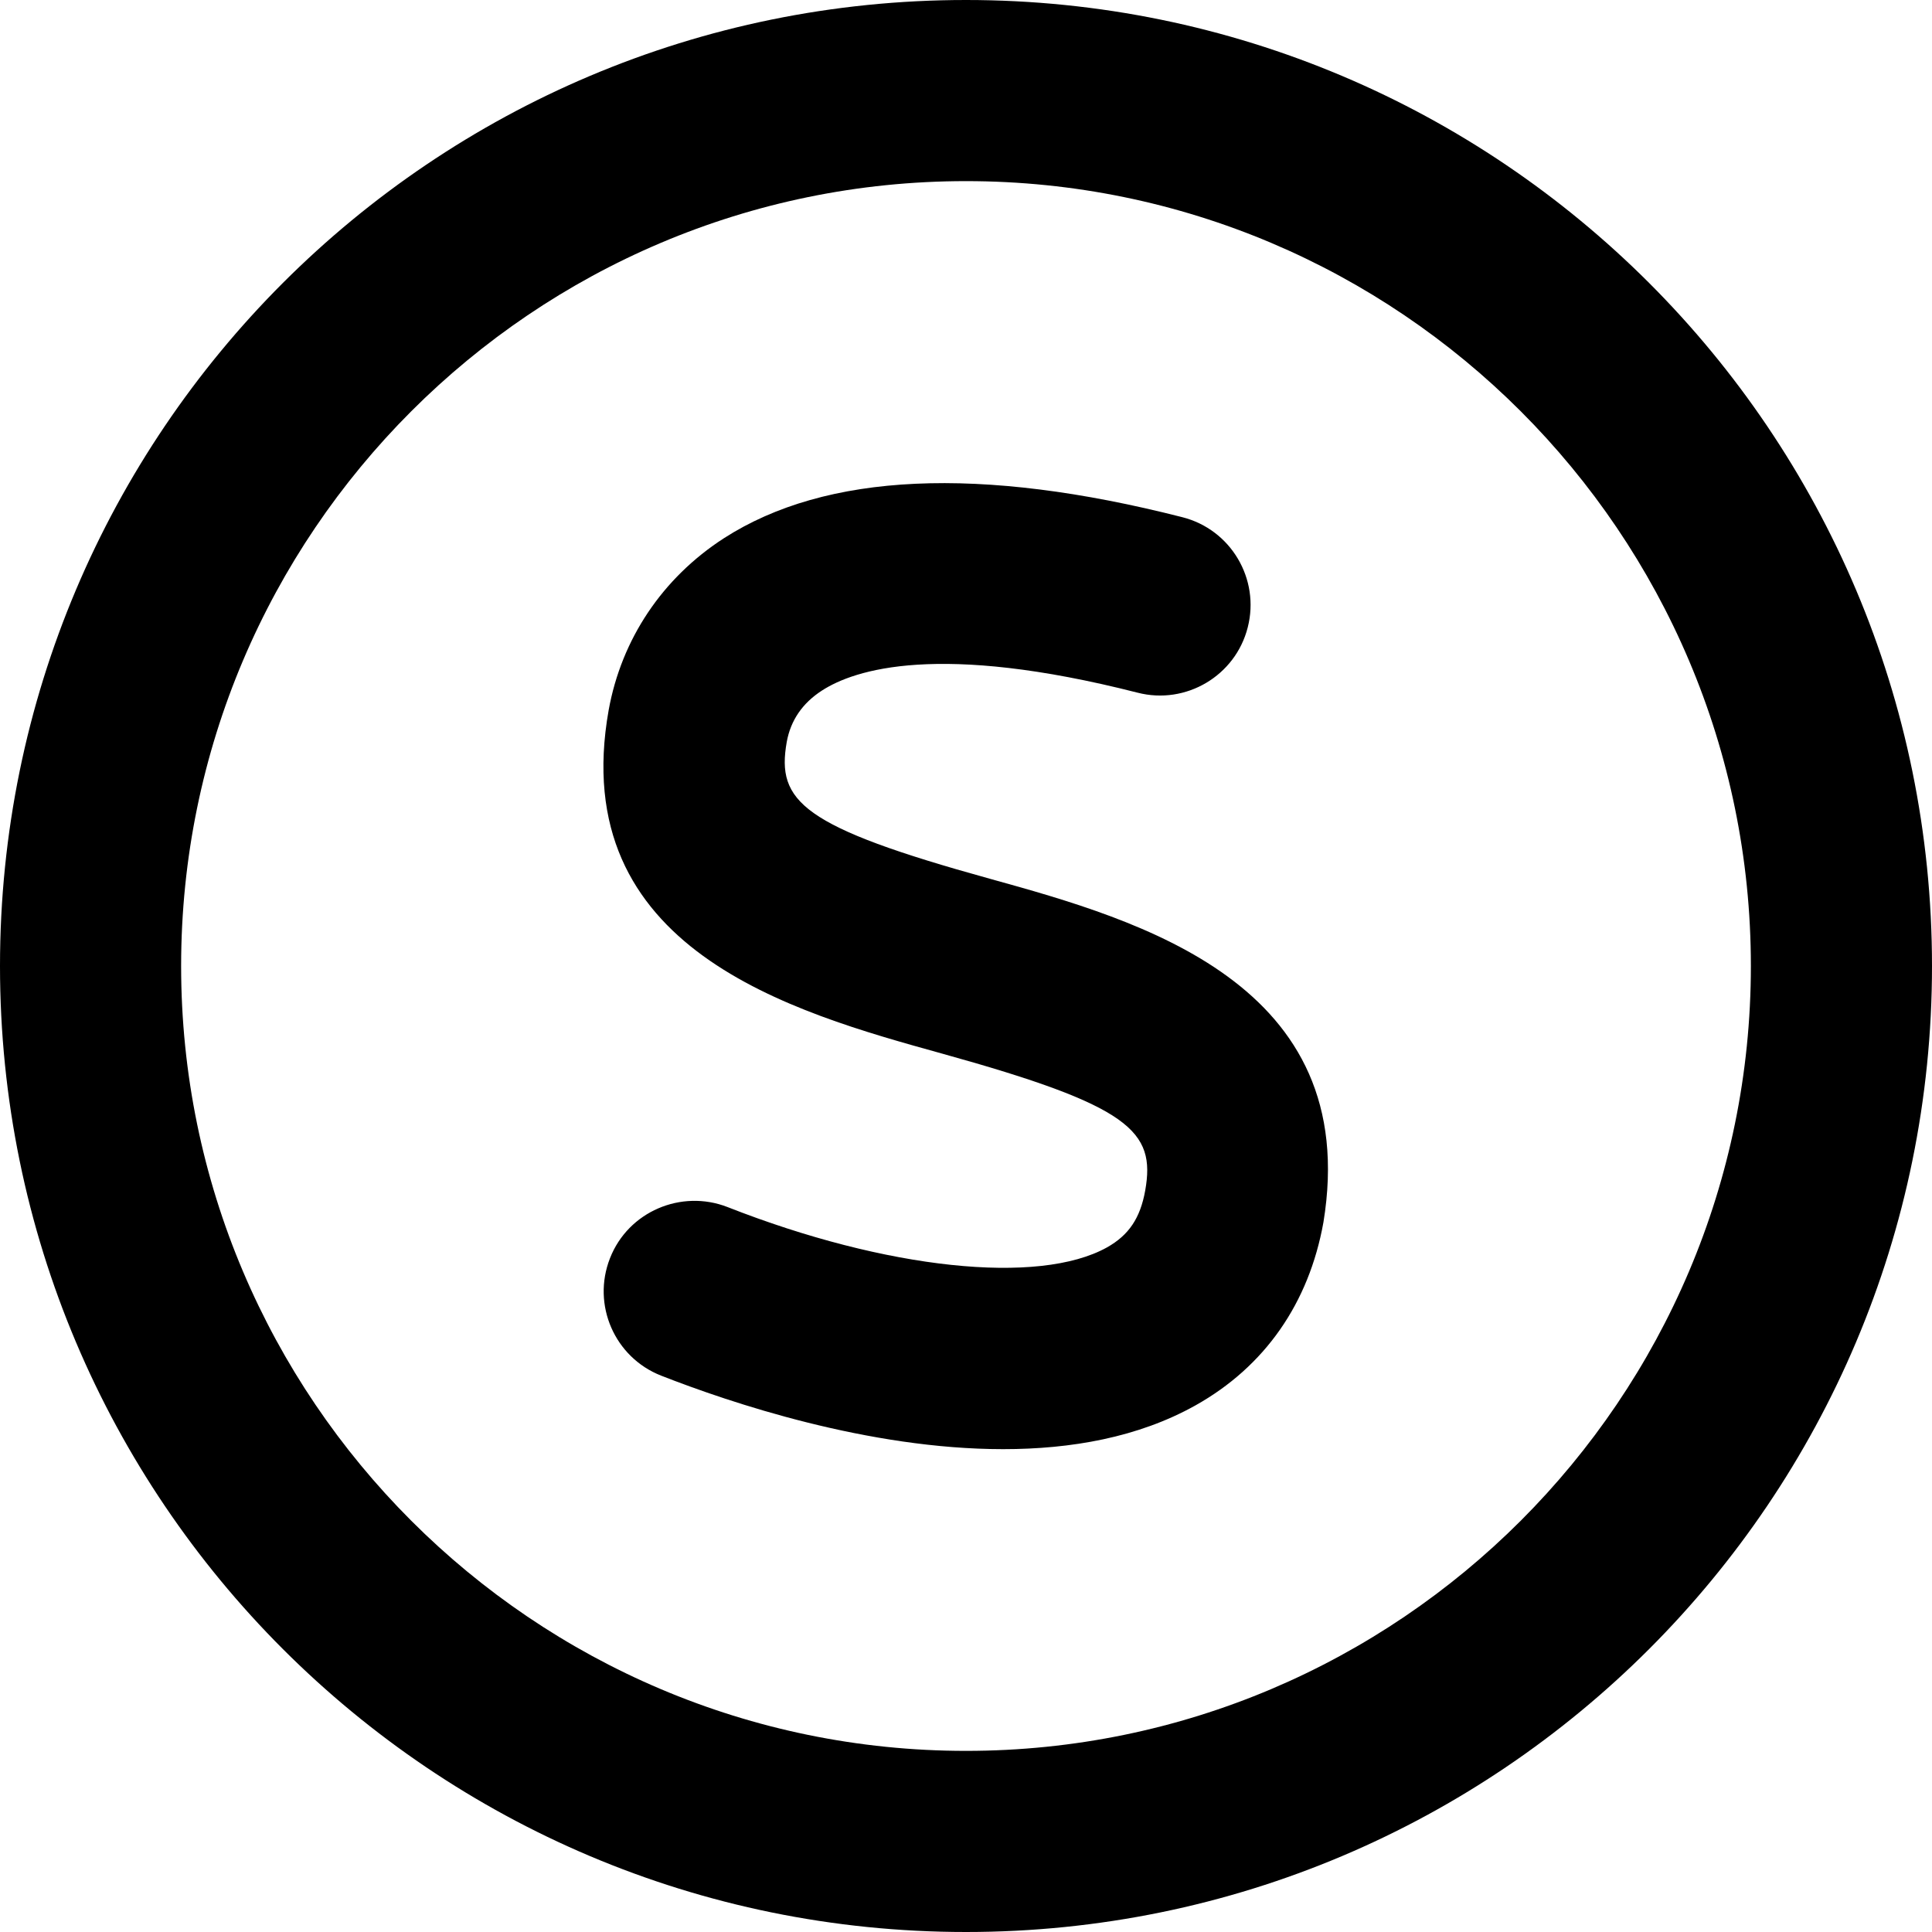 <svg xmlns="http://www.w3.org/2000/svg" viewBox="0 0 512 512"><!--! Font Awesome Pro 6.1.2 by @fontawesome - https://fontawesome.com License - https://fontawesome.com/license (Commercial License) Copyright 2022 Fonticons, Inc. --><path d="M256 0C114.6 0 0 114.6 0 256s114.6 256 256 256s256-114.6 256-256S397.4 0 256 0zM256 464c-114.7 0-208-93.31-208-208S141.3 48 256 48s208 93.31 208 208S370.7 464 256 464zM262.4 232.9C212.5 219.1 205.7 212.4 208.5 196.6c1.031-5.688 4.156-10.27 9.344-13.61c8.594-5.547 30.84-12.88 83.63 .578c12.81 3.297 25.94-4.469 29.19-17.31c3.281-12.84-4.469-25.92-17.31-29.19c-53.66-13.69-94.47-11.81-121.5 5.562C175.5 153.2 164.7 169.4 161.3 188.2c-11.28 63.38 48.66 80 88.31 91c49.94 13.86 56.69 20.53 53.88 36.31c-1.312 7.312-4.344 11.81-10.12 15.06c-18.09 10.09-58.5 5.844-100.6-10.7c-12.22-4.75-26.28 1.188-31.12 13.58c-4.844 12.33 1.219 26.27 13.56 31.11c18.31 7.172 54.88 19.48 90.63 19.48c18 0 35.78-3.109 50.94-11.58c18.38-10.28 30.09-27.06 33.94-48.53C361.1 260.6 302.1 243.9 262.4 232.9z"/></svg>